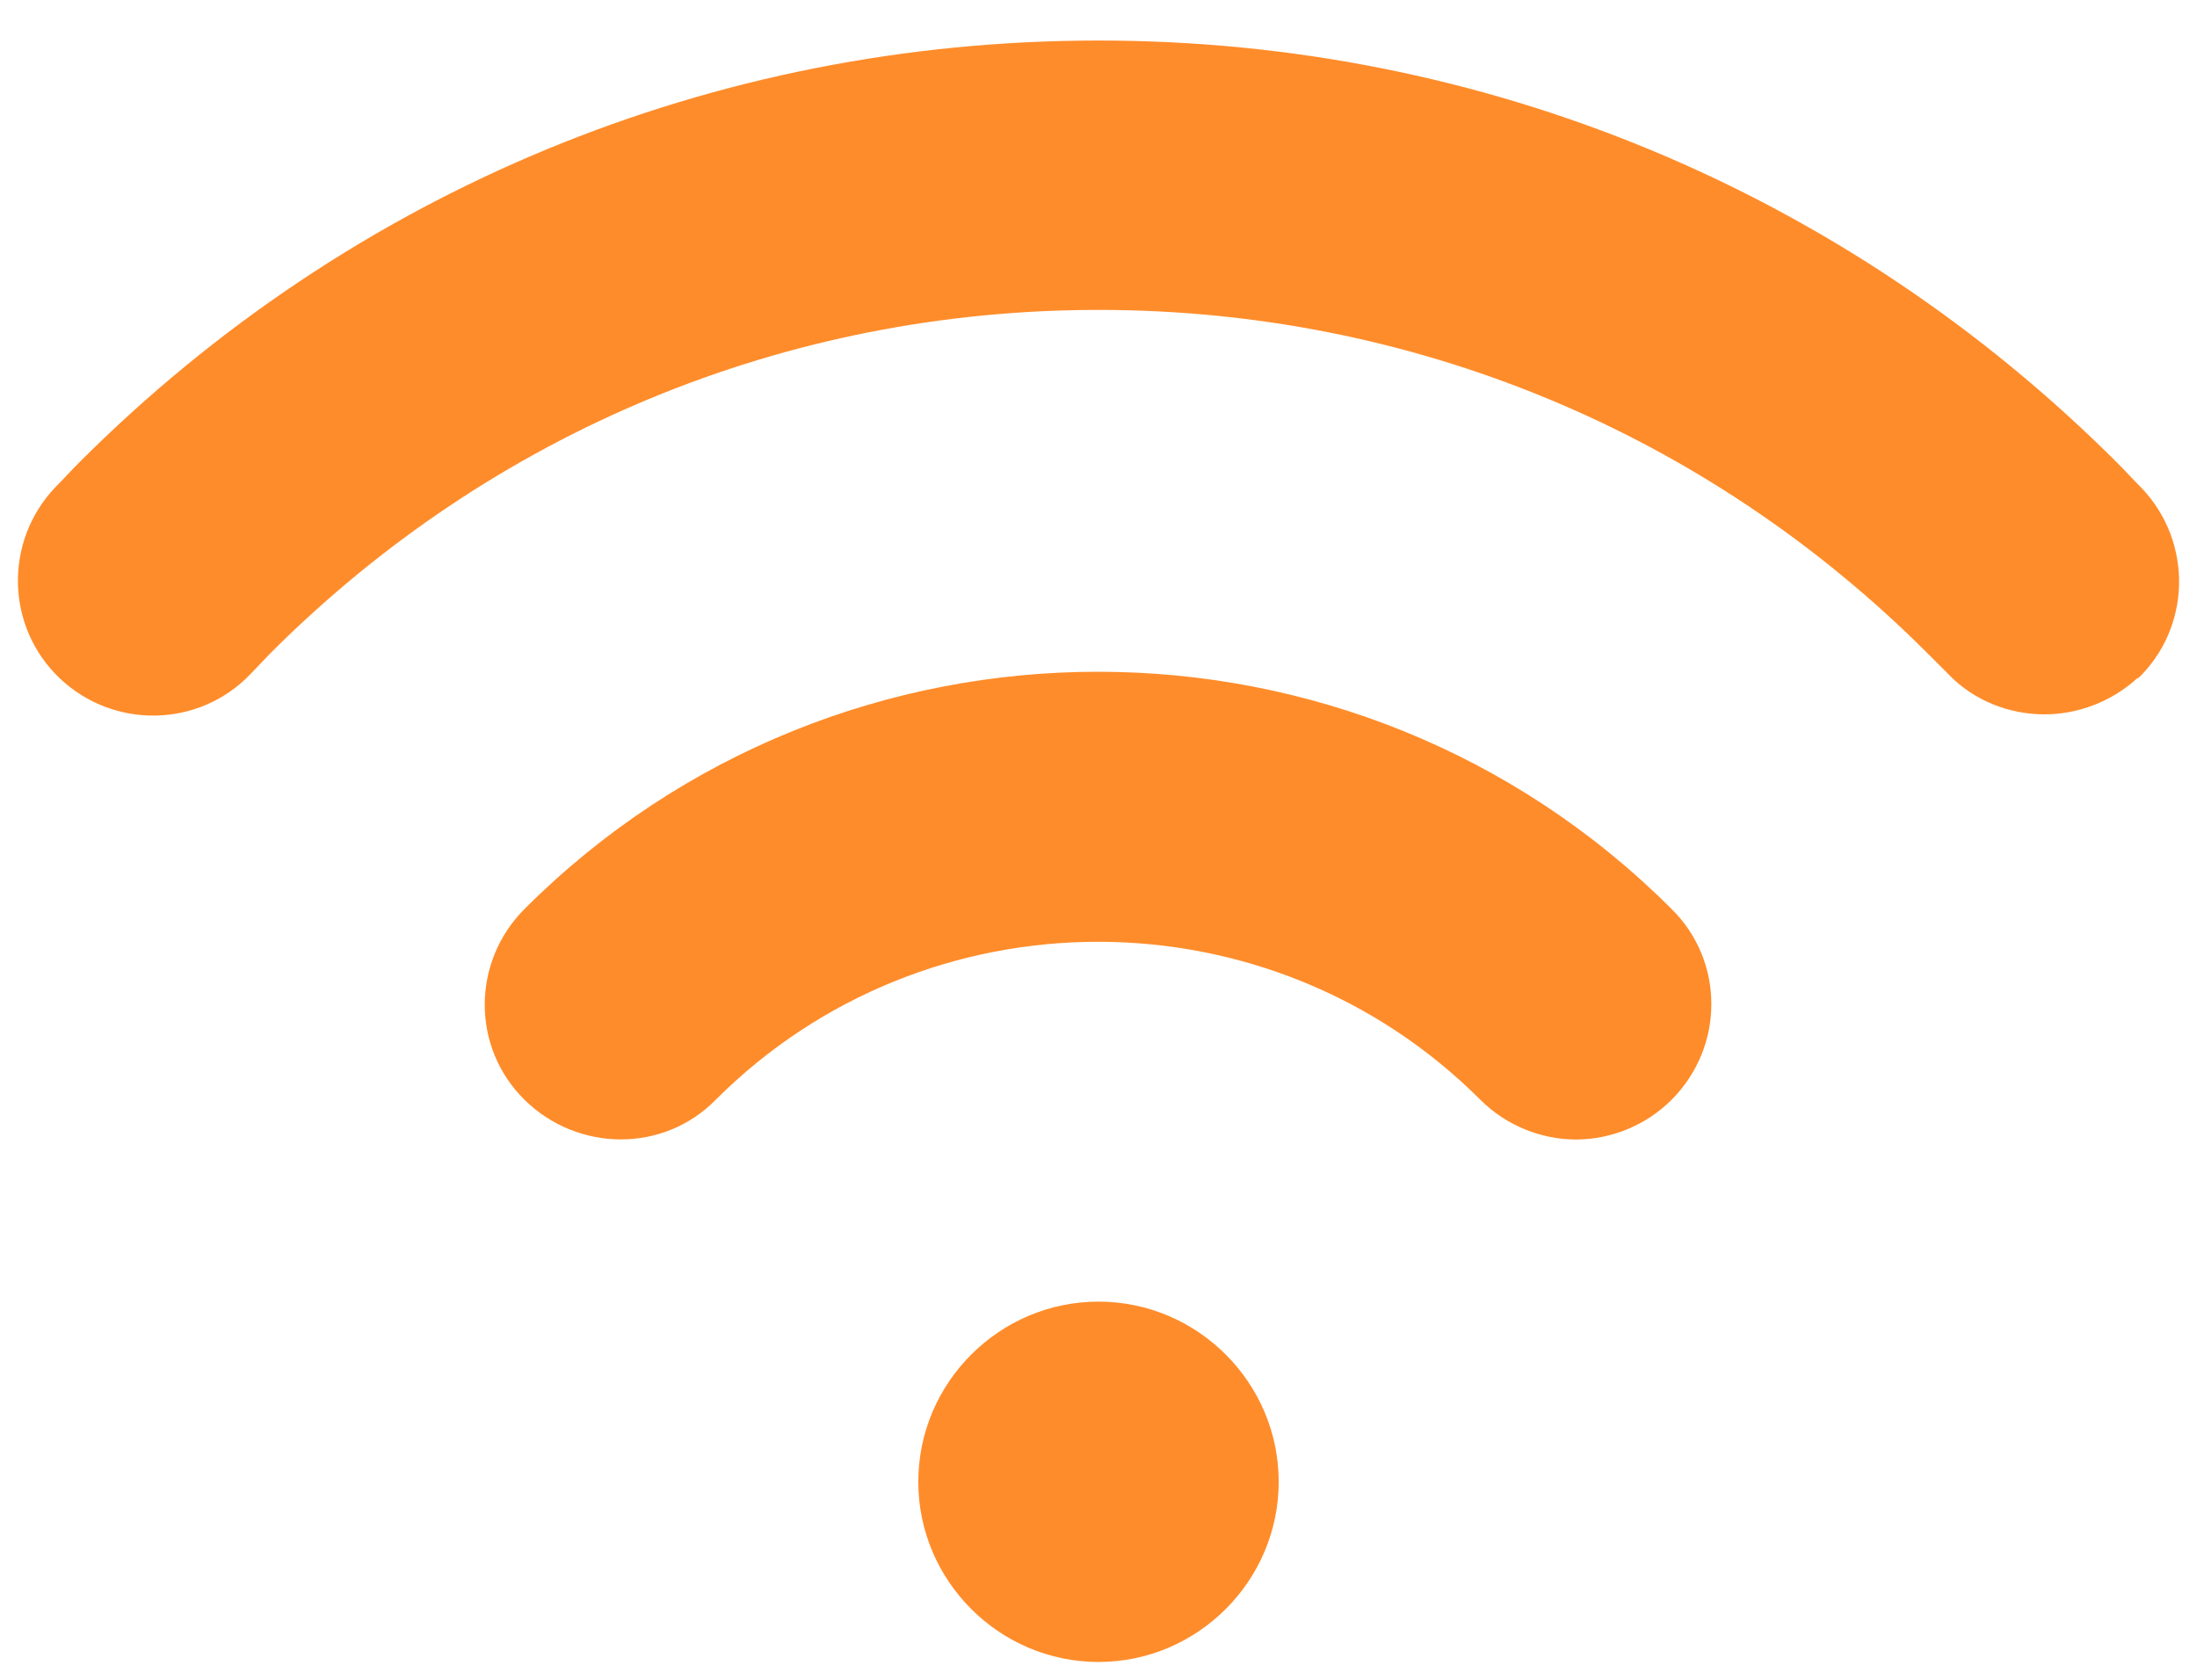 <svg width="51" height="39" viewBox="0 0 51 39" fill="none" xmlns="http://www.w3.org/2000/svg">
<path d="M21.317 34.403C21.317 32.103 23.2 30.22 25.5 30.22C27.8 30.22 29.683 32.103 29.683 34.403C29.683 36.703 27.8 38.586 25.5 38.586C23.2 38.586 21.317 36.703 21.317 34.403ZM38.801 25.536C40.035 24.302 40.035 22.315 38.801 21.102C31.46 13.761 19.519 13.761 12.178 21.102C10.944 22.336 10.944 24.323 12.178 25.536C13.412 26.749 15.399 26.77 16.612 25.536C21.506 20.642 29.474 20.642 34.367 25.536C34.974 26.142 35.789 26.456 36.584 26.456C37.379 26.456 38.194 26.142 38.801 25.536ZM49.613 15.769C50.868 14.577 50.91 12.59 49.718 11.335C49.53 11.147 49.341 10.938 49.153 10.75C42.837 4.434 34.43 0.941 25.5 0.941C16.57 0.941 8.163 4.413 1.847 10.729C1.659 10.917 1.47 11.126 1.282 11.315C0.09 12.569 0.132 14.556 1.387 15.748C2.642 16.94 4.628 16.898 5.82 15.644L6.28 15.163C11.425 10.018 18.243 7.195 25.5 7.195C32.757 7.195 39.596 10.018 44.74 15.163L45.2 15.623C45.807 16.271 46.644 16.585 47.459 16.585C48.233 16.585 49.028 16.292 49.634 15.727L49.613 15.769Z" fill="#FF8C2A"/>
</svg>
